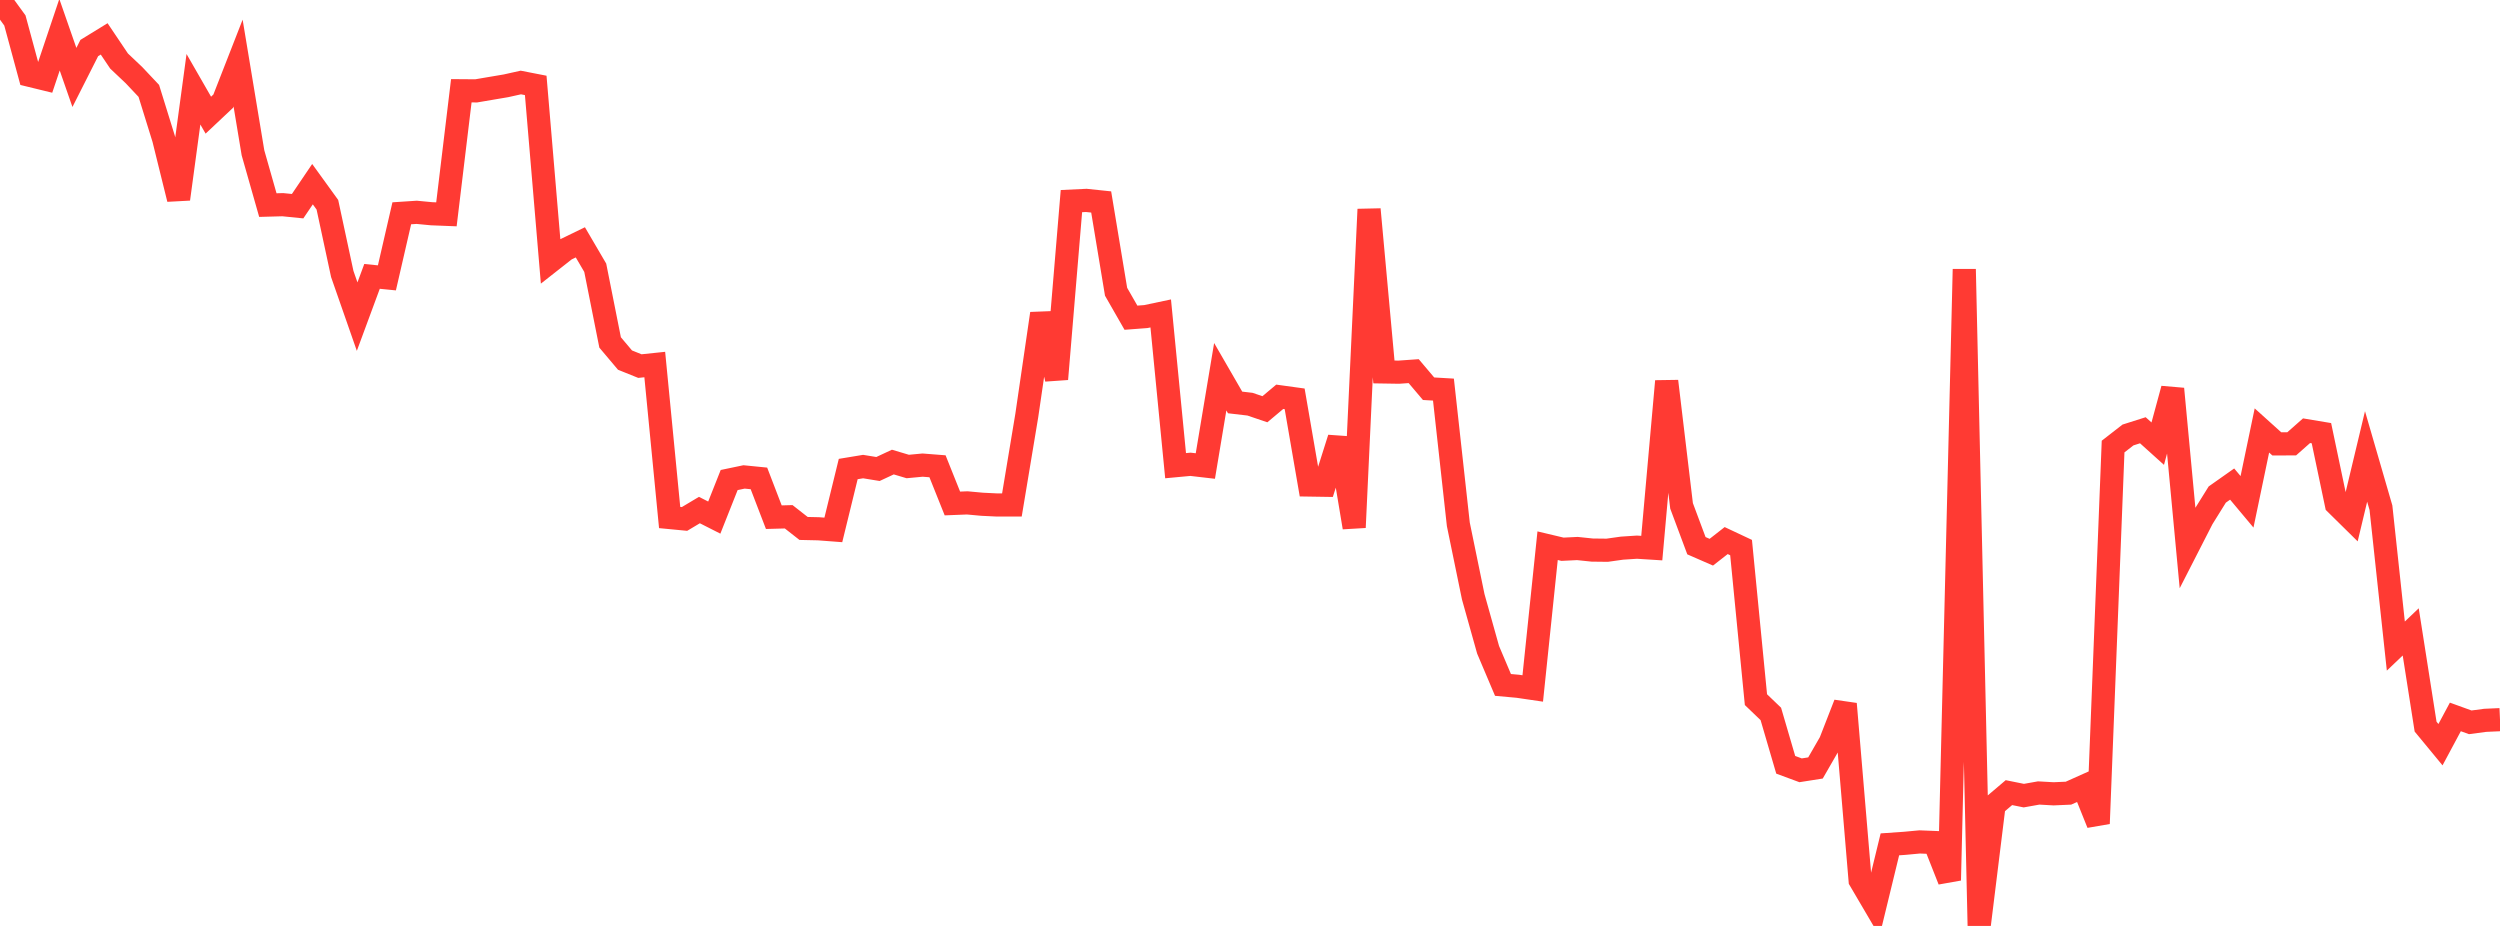 <?xml version="1.0" standalone="no"?>
<!DOCTYPE svg PUBLIC "-//W3C//DTD SVG 1.1//EN" "http://www.w3.org/Graphics/SVG/1.1/DTD/svg11.dtd">

<svg width="135" height="50" viewBox="0 0 135 50" preserveAspectRatio="none" 
  xmlns="http://www.w3.org/2000/svg"
  xmlns:xlink="http://www.w3.org/1999/xlink">


<polyline points="0.0, 0.0 0.804, 1.105 1.607, 4.068 2.411, 4.264 3.214, 1.875 4.018, 4.182 4.821, 2.594 5.625, 2.1 6.429, 3.295 7.232, 4.055 8.036, 4.908 8.839, 7.497 9.643, 10.749 10.446, 4.82 11.25, 6.219 12.054, 5.462 12.857, 3.406 13.661, 8.252 14.464, 11.075 15.268, 11.053 16.071, 11.134 16.875, 9.945 17.679, 11.057 18.482, 14.794 19.286, 17.098 20.089, 14.925 20.893, 15.005 21.696, 11.518 22.5, 11.465 23.304, 11.542 24.107, 11.574 24.911, 4.901 25.714, 4.907 26.518, 4.77 27.321, 4.634 28.125, 4.455 28.929, 4.612 29.732, 14.108 30.536, 13.476 31.339, 13.086 32.143, 14.459 32.946, 18.492 33.75, 19.445 34.554, 19.769 35.357, 19.685 36.161, 27.946 36.964, 28.023 37.768, 27.543 38.571, 27.95 39.375, 25.922 40.179, 25.754 40.982, 25.834 41.786, 27.928 42.589, 27.906 43.393, 28.536 44.196, 28.554 45.0, 28.615 45.804, 25.328 46.607, 25.195 47.411, 25.326 48.214, 24.951 49.018, 25.191 49.821, 25.116 50.625, 25.179 51.429, 27.188 52.232, 27.156 53.036, 27.23 53.839, 27.269 54.643, 27.269 55.446, 22.44 56.25, 16.935 57.054, 20.469 57.857, 10.86 58.661, 10.822 59.464, 10.906 60.268, 15.754 61.071, 17.156 61.875, 17.095 62.679, 16.925 63.482, 25.147 64.286, 25.072 65.089, 25.165 65.893, 20.343 66.696, 21.732 67.5, 21.826 68.304, 22.099 69.107, 21.426 69.911, 21.537 70.714, 26.191 71.518, 26.204 72.321, 23.665 73.125, 28.482 73.929, 11.304 74.732, 20.085 75.536, 20.098 76.339, 20.041 77.143, 20.991 77.946, 21.038 78.75, 28.315 79.554, 32.224 80.357, 35.089 81.161, 36.986 81.964, 37.059 82.768, 37.177 83.571, 29.468 84.375, 29.659 85.179, 29.62 85.982, 29.704 86.786, 29.713 87.589, 29.6 88.393, 29.547 89.196, 29.598 90.0, 20.586 90.804, 27.316 91.607, 29.468 92.411, 29.819 93.214, 29.191 94.018, 29.569 94.821, 37.781 95.625, 38.552 96.429, 41.299 97.232, 41.596 98.036, 41.47 98.839, 40.075 99.643, 38.011 100.446, 47.533 101.25, 48.902 102.054, 45.595 102.857, 45.539 103.661, 45.464 104.464, 45.496 105.268, 47.535 106.071, 14.538 106.875, 50.0 107.679, 43.484 108.482, 42.802 109.286, 42.964 110.089, 42.821 110.893, 42.866 111.696, 42.831 112.5, 42.471 113.304, 44.472 114.107, 24.114 114.911, 23.489 115.714, 23.234 116.518, 23.958 117.321, 20.998 118.125, 29.568 118.929, 27.996 119.732, 26.706 120.536, 26.139 121.339, 27.099 122.143, 23.245 122.946, 23.969 123.75, 23.968 124.554, 23.258 125.357, 23.392 126.161, 27.22 126.964, 28.011 127.768, 24.648 128.571, 27.415 129.375, 34.888 130.179, 34.122 130.982, 39.238 131.786, 40.213 132.589, 38.714 133.393, 39.005 134.196, 38.898 135.0, 38.862" fill="none" stroke="#ff3a33" stroke-width="1.25"/>

</svg>